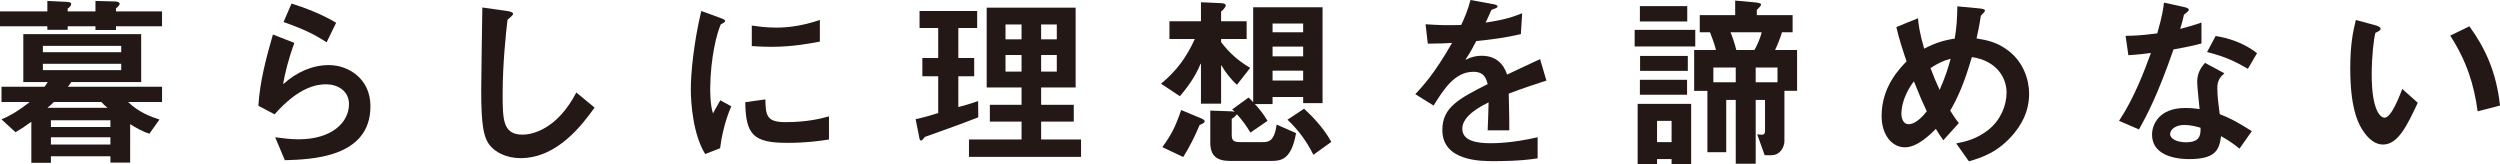 <?xml version="1.0" encoding="UTF-8"?>
<svg id="_レイヤー_2" data-name="レイヤー 2" xmlns="http://www.w3.org/2000/svg" viewBox="0 0 313.594 20.632">
  <g id="_レイヤー_1-2" data-name="レイヤー 1">
    <g>
      <path d="M5.941.117l2.456.117c.374.023.538.117.538.257,0,.188-.164.398-.444.585v.352h3.485V.117l2.549.07c.328.023.491.164.491.281,0,.163-.257.421-.468.584v.375h5.778v1.871h-5.778v.468h-2.573v-.468h-3.485v.444h-2.55v-.444H0v-1.871h5.941V.117ZM18.737,16.772c-.842-.258-1.638-.726-2.41-1.193v4.819h-2.479v-.796h-7.462v.819h-2.456v-5.146c-.866.632-1.333.936-1.988,1.31l-1.754-1.614c1.263-.537,2.246-1.169,3.485-2.128v-.047H.187v-1.918h5.403c.164-.211.257-.375.398-.585h-3.064v-6.012h14.784v6.012h-8.772c-.141.233-.281.421-.421.585h11.813v1.918h-4.257c1.333,1.31,2.924,1.871,3.93,2.198l-1.263,1.778ZM5.38,6.55h9.825v-.795H5.38v.795ZM5.38,8.796h9.825v-.796H5.38v.796ZM6.76,12.796c-.211.21-.515.515-.772.678v.047h7.462v-.047c-.281-.187-.515-.444-.725-.678h-5.965ZM13.848,15.931v-.843h-7.462v.843h7.462ZM13.848,18.129v-.912h-7.462v.912h7.462Z" style="fill: #231815;"/>
      <path d="M32.409,13.264c.187-3.041.982-6.012,1.825-8.936l2.69,1.053c-.749,2.035-1.169,3.789-1.404,5.099l.047.047c1.567-1.427,3.556-2.362,5.684-2.362,2.386,0,5.217,1.638,5.217,5.17,0,6.479-7.509,6.666-10.737,6.76l-1.216-2.877c.889.117,1.895.257,2.947.257,4.14,0,6.315-2.104,6.315-4.421,0-1.684-1.474-2.479-2.854-2.479-1.1,0-3.392.258-6.479,3.767l-2.035-1.076ZM40.97,5.311c-1.474-.959-2.644-1.567-5.404-2.55l1.006-2.315c1.521.468,3.86,1.356,5.591,2.409l-1.193,2.456Z" style="fill: #231815;"/>
      <path d="M74.584,13.497c-1.45,1.988-4.584,6.34-9.286,6.34-1.801,0-3.088-.749-3.719-1.45-.959-1.029-1.217-2.808-1.217-7.064,0-1.521.117-8.702.141-10.386l3.087.444c.281.023.772.14.772.351,0,.164-.351.444-.702.749-.187,1.613-.608,5.474-.608,9.286,0,3.251.023,5.123,2.503,5.123,1.146,0,4.304-.608,6.737-5.287l2.292,1.895Z" style="fill: #231815;"/>
      <path d="M88.455,19.322c-1.544-2.503-1.801-6.456-1.801-8.117,0-1.988.351-5.777,1.31-9.824l2.386.865c.304.117.608.234.608.374,0,.164-.304.328-.538.421-.515,1.146-1.287,4.164-1.333,8,0,.444,0,2.176.351,3.182.281-.515.397-.749.912-1.638l1.38.749c-.913,2.082-1.263,4.21-1.404,5.263l-1.871.726ZM103.987,17.497c-1.216.188-2.783.422-5.263.422-4.211,0-5.193-1.029-5.24-5.1l2.526-.352c.023,2.059.188,2.854,2.526,2.854,2.831,0,4.585-.491,5.45-.726v2.9ZM102.841,5.217c-1.216.234-3.462.655-6.012.655-.187,0-1.263,0-2.526-.094v-2.573c.679.094,1.708.258,3.041.258,1.497,0,3.298-.211,5.497-.96v2.714Z" style="fill: #231815;"/>
      <path d="M122.714,14.714c-2.386.936-5.006,1.848-6.69,2.456-.188.234-.375.468-.491.468-.141,0-.188-.187-.234-.444l-.445-2.245c1.006-.211,1.942-.491,2.831-.772v-4.608h-1.988v-2.292h1.988v-3.767h-2.339V1.381h7.228v2.128h-2.362v3.767h1.988v2.292h-1.988v3.86c.842-.211,1.38-.375,2.479-.749l.023,2.035ZM123.767,10.972V.96h11.158v10.012h-4.328v2.175h4.094v2.105h-4.094v2.245h5.006v2.176h-14.058v-2.176h6.596v-2.245h-3.977v-2.105h3.977v-2.175h-4.374ZM126.129,4.937h2.012v-1.872h-2.012v1.872ZM126.129,8.982h2.012v-2.081h-2.012v2.081ZM130.597,4.937h1.965v-1.872h-1.965v1.872ZM130.597,8.982h1.965v-2.081h-1.965v2.081Z" style="fill: #231815;"/>
      <path d="M145.639,10.503c1.941-1.613,3.205-3.321,4.234-5.613h-3.181v-2.223h3.953V.281l2.573.117c.374.023.538.14.538.28,0,.164-.281.538-.585.772v1.216h3.205v2.223h-3.205v.397c1.076,1.38,2.105,2.315,3.649,3.228l-1.661,2.129c-.749-.678-1.474-1.614-1.941-2.433h-.047v4.795h-2.526v-5.006h-.047c-.725,1.778-1.801,3.135-2.596,4.07l-2.363-1.567ZM145.803,18.456c1.1-1.52,1.614-2.479,2.363-4.654l2.526,1.053c.21.094.421.21.421.351,0,.164-.234.327-.631.468-.608,1.45-1.263,2.737-2.059,4.023l-2.62-1.24ZM157.406,13.053c.397.421,1.029,1.146,1.591,2.105l-2.153,1.474c-.515-.865-.889-1.403-1.684-2.292-.187.21-.397.421-.655.562v2.035c0,.678.234.889,1.052.889h2.808c.795,0,1.474-.094,1.777-2.199l2.433,1.076c-.607,3.415-1.941,3.485-3.181,3.485h-5.1c-1.731,0-2.479-.702-2.479-2.315v-4l2.69.094c.117,0,.21.046.304.046l.047-.046c-.093-.07-.21-.164-.304-.234l2.059-1.497c.187.164.397.374.585.585V.913h8.702v12.023h-2.433v-.772h-3.837v.889h-2.222ZM159.627,4.047h3.837v-1.099h-3.837v1.099ZM159.627,7.064h3.837v-1.216h-3.837v1.216ZM159.627,10.105h3.837v-1.239h-3.837v1.239ZM164.75,19.416c-.818-1.614-1.801-3.041-3.252-4.398l2.082-1.38c1.053.959,2.503,2.479,3.415,4.164l-2.245,1.614Z" style="fill: #231815;"/>
      <path d="M190.773,4.281c-1.918.444-3.625.679-5.59.865-.445.842-.796,1.497-1.334,2.293l.047.046c.585-.327,1.24-.491,1.965-.491,2.34,0,2.994,1.778,3.182,2.363.608-.281,2.55-1.217,4.141-1.941l.795,2.689c-1.614.538-2.9.936-4.726,1.638.07,3.088.07,3.438.07,4.608h-2.713c.047-1.193.094-2.246.116-3.509-.889.444-3.298,1.637-3.298,3.298,0,1.521,1.778,1.824,3.509,1.824.538,0,2.69,0,5.941-.748v2.644c-2.152.351-4.701.351-5.544.351-1.591,0-6.409,0-6.409-3.906,0-2.854,2.082-3.93,5.685-5.755-.188-.701-.421-1.544-1.802-1.544-2.315,0-3.719,2.199-4.982,4.234l-2.292-1.427c.936-1.006,2.433-2.597,4.608-6.433-.679.047-1.567.094-3.041.094l-.281-2.434c1.567.117,2.784.141,4.468.094.398-.842.819-1.801,1.17-3.135l2.807.515c.281.047.585.117.585.305,0,.187-.444.28-.771.421-.164.421-.468,1.029-.726,1.591,2.433-.351,3.532-.749,4.585-1.17l-.164,2.62Z" style="fill: #231815;"/>
      <path d="M212.651,5.825h-7.603v-2.082h7.603v2.082ZM205.422,13.029h6.714v7.579h-2.456v-.654h-1.824v.678h-2.434v-7.603ZM211.645,2.69h-5.941V.772h5.941v1.918ZM211.622,11.884h-5.918v-1.872h5.918v1.872ZM211.715,8.89h-5.988v-1.872h5.988v1.872ZM209.68,17.825v-2.667h-1.824v2.667h1.824ZM223.528,4.047c-.21.726-.585,1.638-.865,2.223h2.76v5.123h-1.59v6.292c0,.632-.398,1.591-1.334,1.755-.28.046-.678.046-1.146.022l-.936-2.619c.211.047.422.047.562.047.211,0,.421-.023.421-.491v-3.86h-1.169v8h-2.503v-8h-1.193v6.55h-2.362v-7.695h-1.661v-5.123h2.737c-.188-.795-.585-1.801-.749-2.223h-1.286V1.896h4.444V.07l2.55.234c.374.047.701.117.701.257,0,.164-.28.422-.538.679v.655h4.491v2.151h-1.333ZM214.919,10.316h2.808v-1.848h-2.808v1.848ZM217.072,4.047c.188.422.562,1.521.726,2.223h2.269c.258-.421.726-1.403.912-2.223h-3.906ZM222.966,10.316v-1.848h-2.736v1.848h2.736Z" style="fill: #231815;"/>
      <path d="M240.589,2.293c.07.818.188,1.777.772,3.812,1.403-.725,2.456-1.053,3.836-1.263.233-1.427.304-2.433.327-4.047l2.737.257c.187.023.725.07.725.258,0,.187-.257.374-.515.655-.187,1.263-.351,2.012-.538,2.854,1.217.21,2.573.421,4.023,1.567,1.802,1.38,2.573,3.532,2.573,5.38,0,1.45-.397,3.135-1.848,4.912-2.012,2.479-4.258,3.135-5.708,3.556l-1.59-2.246c1.192-.233,2.572-.537,4.069-1.73,1.497-1.217,2.246-2.994,2.246-4.655,0-1.918-1.31-4-4.351-4.444-.959,3.252-1.685,4.936-2.714,6.714.211.327.538.889,1.076,1.567l-1.941,2.151c-.397-.538-.632-.912-.936-1.427-.702.702-2.316,2.315-3.884,2.315-1.613,0-2.924-1.543-2.924-3.93,0-3.695,2.293-5.988,3.135-6.854-.327-.936-.959-2.807-1.286-4.304l2.713-1.1ZM240.075,10.199c-1.521,2.012-1.567,3.673-1.567,4.094,0,.585.258,1.286.89,1.286.959,0,1.871-1.1,2.292-1.613-.515-1.1-.889-1.942-1.614-3.767ZM244.683,7.369c-.889.233-1.45.491-2.526,1.169.374,1.006.632,1.614,1.146,2.737.748-1.685,1.076-2.807,1.38-3.906Z" style="fill: #231815;"/>
      <path d="M266.626,4.491c.748,0,1.871-.022,3.977-.304.679-2.362.771-3.251.842-3.859l2.55.562c.211.047.562.14.562.327s-.304.374-.608.632c-.14.632-.28,1.192-.468,1.777,1.264-.327,1.895-.538,2.667-.795v2.62c-.608.163-1.38.374-3.509.748-2.012,5.801-3.345,8.258-4.327,10.035l-2.503-1.076c1.918-2.9,3.157-6.222,4-8.515-.726.094-1.638.211-2.831.281l-.351-2.434ZM280.918,18.644c-.842-.679-1.474-1.1-2.315-1.567-.211,1.802-.795,2.878-3.977,2.878-.655,0-4.679,0-4.679-3.088,0-1.146.796-3.322,4.164-3.322.771,0,1.356.07,1.801.141-.047-.515-.304-2.854-.304-3.415,0-1.193.562-1.895.982-2.386l2.433,1.31c-.421.374-.889.795-.889,1.848,0,1.006.164,2.27.304,3.275,1.146.444,1.941.818,4.023,2.129l-1.544,2.198ZM276.03,16.023c-.468-.14-1.263-.351-2.059-.351-1.006,0-1.754.538-1.754,1.146,0,.585.842,1.029,1.988,1.029,1.73,0,1.777-.889,1.824-1.427v-.398ZM281.971,8.632c-1.45-.842-2.783-1.521-5.123-2.105l1.076-2.012c1.474.234,3.462.796,5.193,2.152l-1.146,1.965Z" style="fill: #231815;"/>
      <path d="M303.278,12.89c-1.333,2.854-2.479,5.239-4.351,5.239-1.356,0-2.269-1.286-2.736-2.082-.515-.889-1.381-2.76-1.381-7.462,0-3.041.352-4.631.702-6.082l2.573.702c.163.047.538.211.538.397,0,.188-.281.352-.655.515-.211.726-.468,3.018-.468,5.24,0,4.327,1.029,5.403,1.614,5.403.842,0,1.824-2.573,2.222-3.603l1.941,1.731ZM310.787,13.966c-.444-3.346-1.38-6.316-3.438-9.497l2.409-1.17c1.965,2.736,3.369,5.661,3.837,9.941l-2.808.726Z" style="fill: #231815;"/>
    </g>
  </g>
</svg>